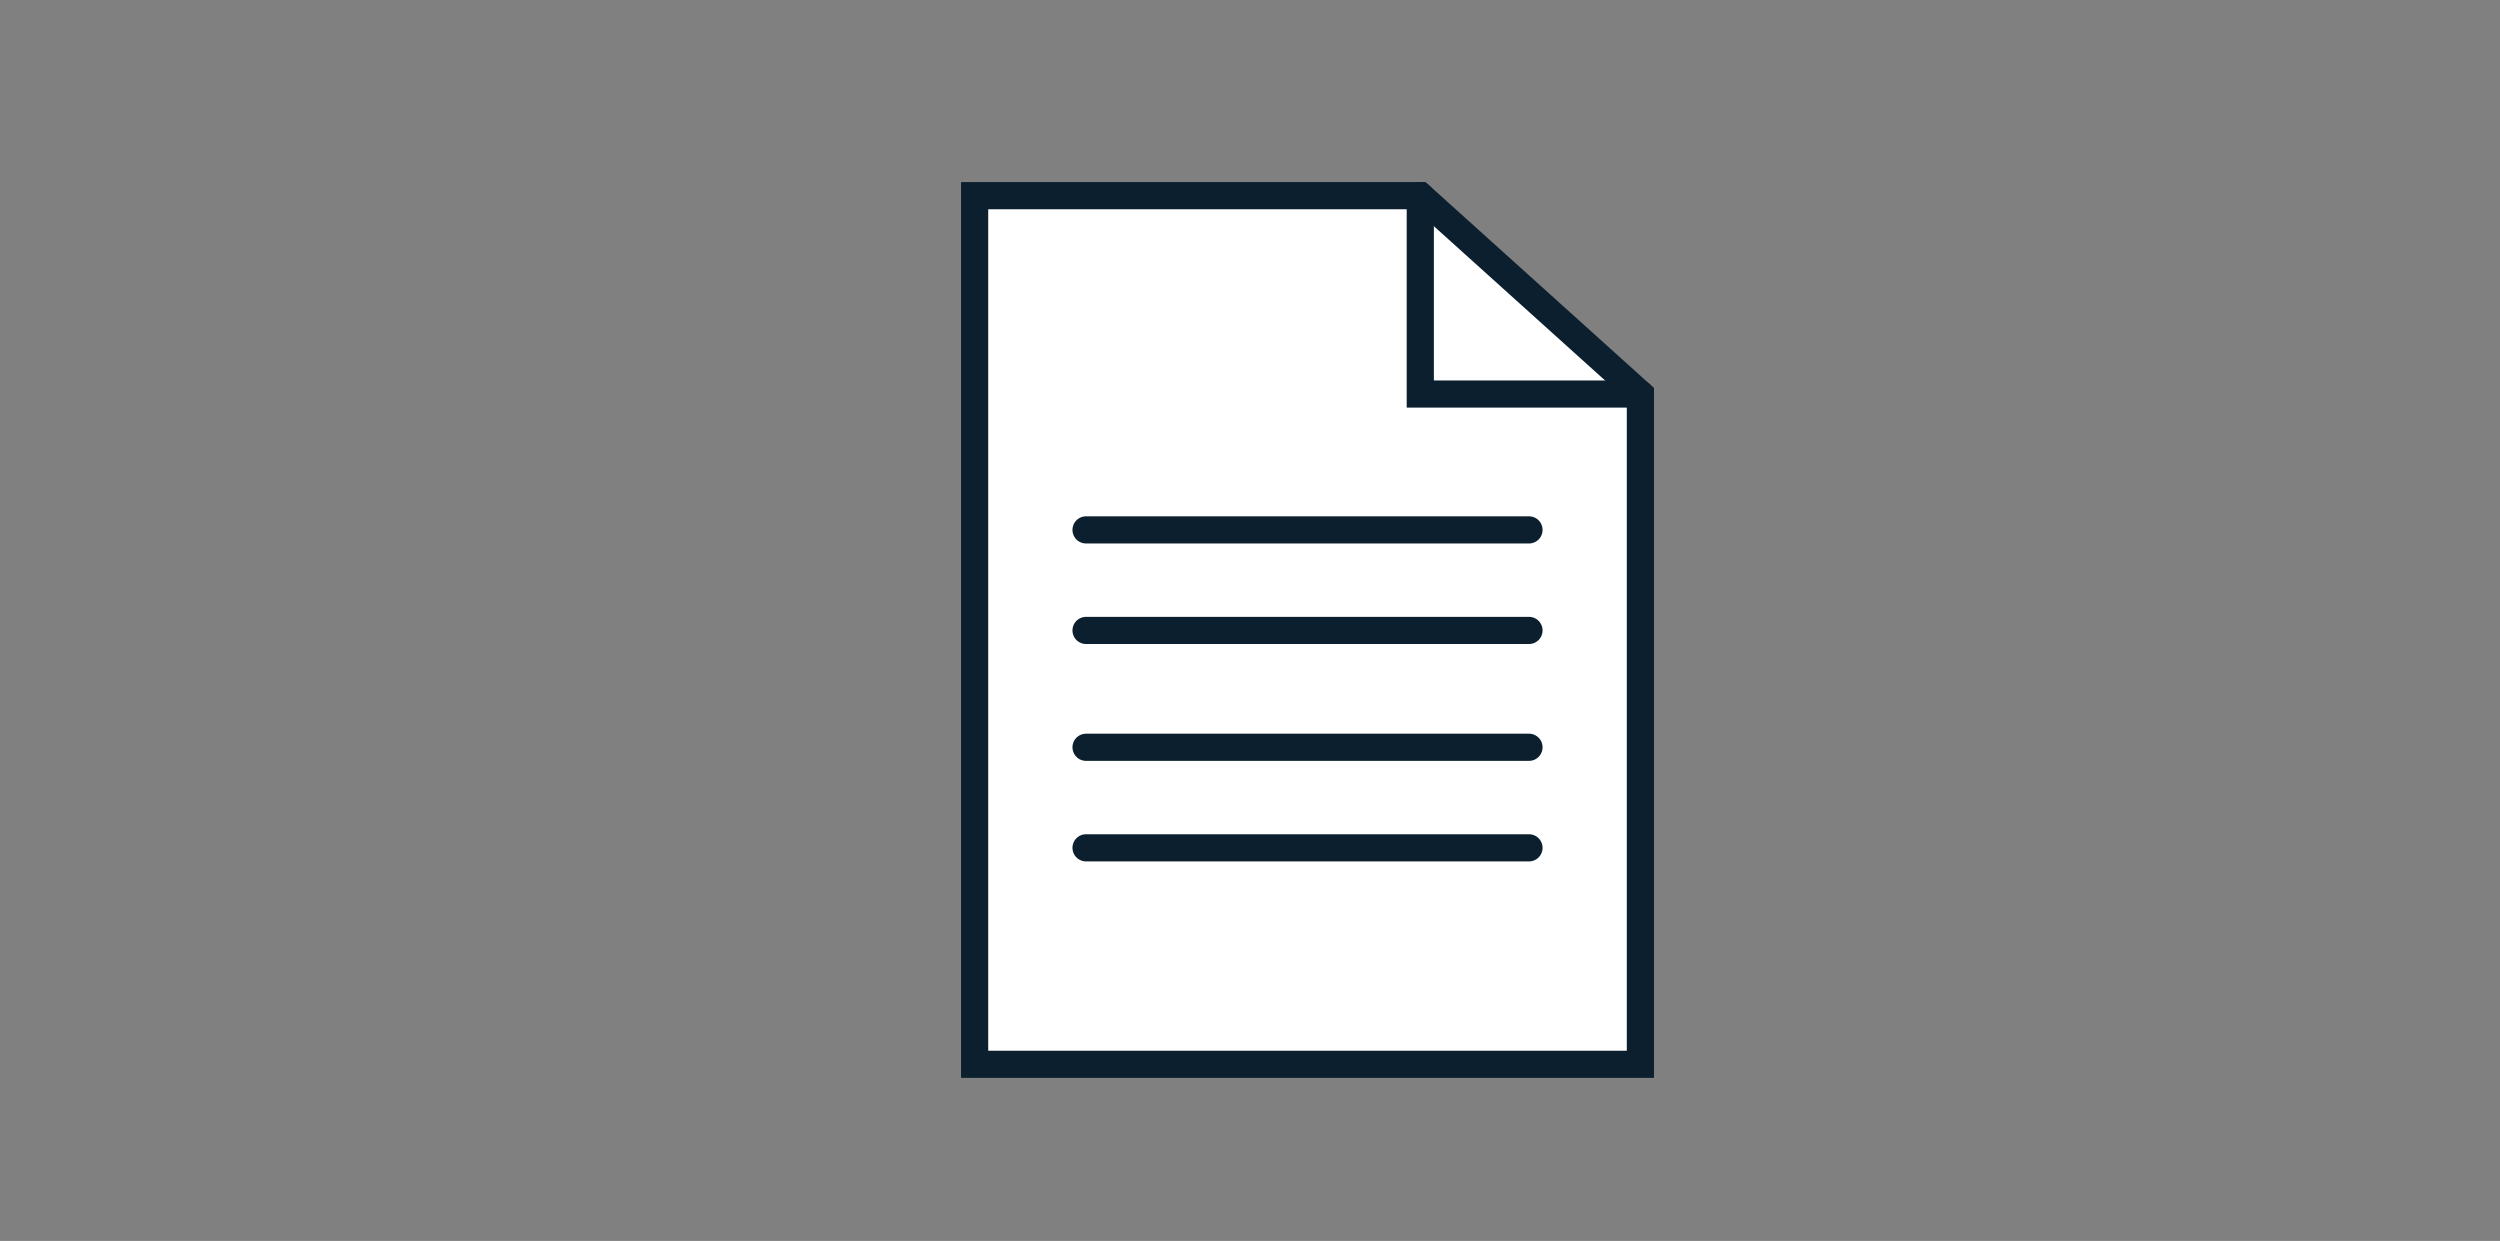 <svg xmlns="http://www.w3.org/2000/svg" xmlns:xlink="http://www.w3.org/1999/xlink" viewBox="0 0 276 137"><rect x="0" y="0" width="276" height="137" fill="#808080" stroke="none"/><defs><path id="a" d="M-225.1-268.6h-1.5v38h142v-25.1l-.4-.4-11.4-12-.4-.5h-128.3zm0 3h127.6l-1.1-.5 11.4 12-.4-1v23l1.5-1.5h-139l1.5 1.5v-35l-1.5 1.5zm-21.5-23h182v78h-182v-78z"/></defs><clipPath id="b"><use xlink:href="#a" overflow="visible"/></clipPath><g clip-path="url(#b)"><defs><path id="c" d="M-225.1-267.1h127.6l11.4 12v23h-139z"/></defs></g><defs><path id="d" d="M-225.1-267.1h127.6l11.4 12v23h-139z"/></defs><defs><path id="e" d="M-192.1-217.2c-8 0-14.5-6.5-14.5-14.5s6.5-14.5 14.5-14.5 14.5 6.5 14.5 14.5-6.5 14.5-14.5 14.5zm0 3c9.7 0 17.5-7.8 17.5-17.5s-7.8-17.5-17.5-17.5-17.5 7.8-17.5 17.5 7.9 17.5 17.5 17.5zm-37.5-55h75v75h-75v-75z"/></defs><clipPath id="f"><use xlink:href="#e" overflow="visible"/></clipPath><g clip-path="url(#f)"><defs><circle id="g" cx="-192.1" cy="-231.7" r="16"/></defs></g><defs><circle id="h" cx="-192.1" cy="-231.7" r="16"/></defs><defs><path id="i" d="M-192.1-224.2c-4.1 0-7.5-3.4-7.5-7.5s3.4-7.5 7.5-7.5 7.5 3.4 7.5 7.5c0 4.2-3.3 7.5-7.5 7.5zm0 3c5.8 0 10.5-4.7 10.5-10.5s-4.7-10.5-10.5-10.5-10.5 4.7-10.5 10.5 4.7 10.5 10.5 10.5zm-30.5-41h61v61h-61v-61z"/></defs><clipPath id="j"><use xlink:href="#i" overflow="visible"/></clipPath><g clip-path="url(#j)"><defs><circle id="k" cx="-192.1" cy="-231.7" r="9"/></defs></g><defs><circle id="l" cx="-192.1" cy="-231.7" r="9"/></defs><defs><path id="m" d="M-125.8-217.2c-8 0-14.5-6.5-14.5-14.5s6.5-14.5 14.5-14.5 14.5 6.5 14.5 14.5-6.5 14.5-14.5 14.5zm0 3c9.7 0 17.5-7.8 17.5-17.5s-7.8-17.5-17.5-17.5-17.5 7.8-17.5 17.5 7.8 17.5 17.5 17.5zm-37.5-55h75v75h-75v-75z"/></defs><clipPath id="n"><use xlink:href="#m" overflow="visible"/></clipPath><g clip-path="url(#n)"><defs><circle id="o" cx="-125.8" cy="-231.7" r="16"/></defs></g><defs><circle id="p" cx="-125.8" cy="-231.7" r="16"/></defs><defs><path id="q" d="M-125.6-272l-7.7-15.6h-27.2v15.6h34.9zm-75.2 0l7.4-15.6h27.2v15.6h-34.6zm-10.3 5.3l14.1-26.9h66.8l15.3 27.9-96.2-1z"/></defs><defs><path id="r" d="M-125.8-224.2c-4.1 0-7.5-3.4-7.5-7.5s3.4-7.5 7.5-7.5 7.5 3.4 7.5 7.5c0 4.2-3.4 7.5-7.5 7.5zm0 3c5.8 0 10.5-4.7 10.5-10.5s-4.7-10.5-10.5-10.5-10.5 4.7-10.5 10.5 4.7 10.5 10.5 10.5zm-30.5-41h61v61h-61v-61z"/></defs><clipPath id="s"><use xlink:href="#r" overflow="visible"/></clipPath><g clip-path="url(#s)"><defs><circle id="t" cx="-125.8" cy="-231.7" r="9"/></defs></g><defs><circle id="u" cx="-125.8" cy="-231.7" r="9"/></defs><path fill="#FFF" stroke="#0C1F2E" stroke-width="3" stroke-linecap="round" stroke-miterlimit="10" d="M181.1 117.5h-73.5V21.6h49.2l24.3 21.9z"/><path d="M119.9 58.5h48.9m-48.9 11.1h48.9" fill="none" stroke="#0C1F2E" stroke-width="3" stroke-linecap="round" stroke-miterlimit="10"/><g fill="none" stroke="#0C1F2E" stroke-width="3" stroke-linecap="round" stroke-miterlimit="10"><path d="M119.9 82.5h48.9m-48.9 11.1h48.9"/></g><path fill="none" stroke="#0C1F2E" stroke-width="3" stroke-linecap="round" stroke-miterlimit="10" d="M156.8 21.6v21.9h24.3"/></svg>